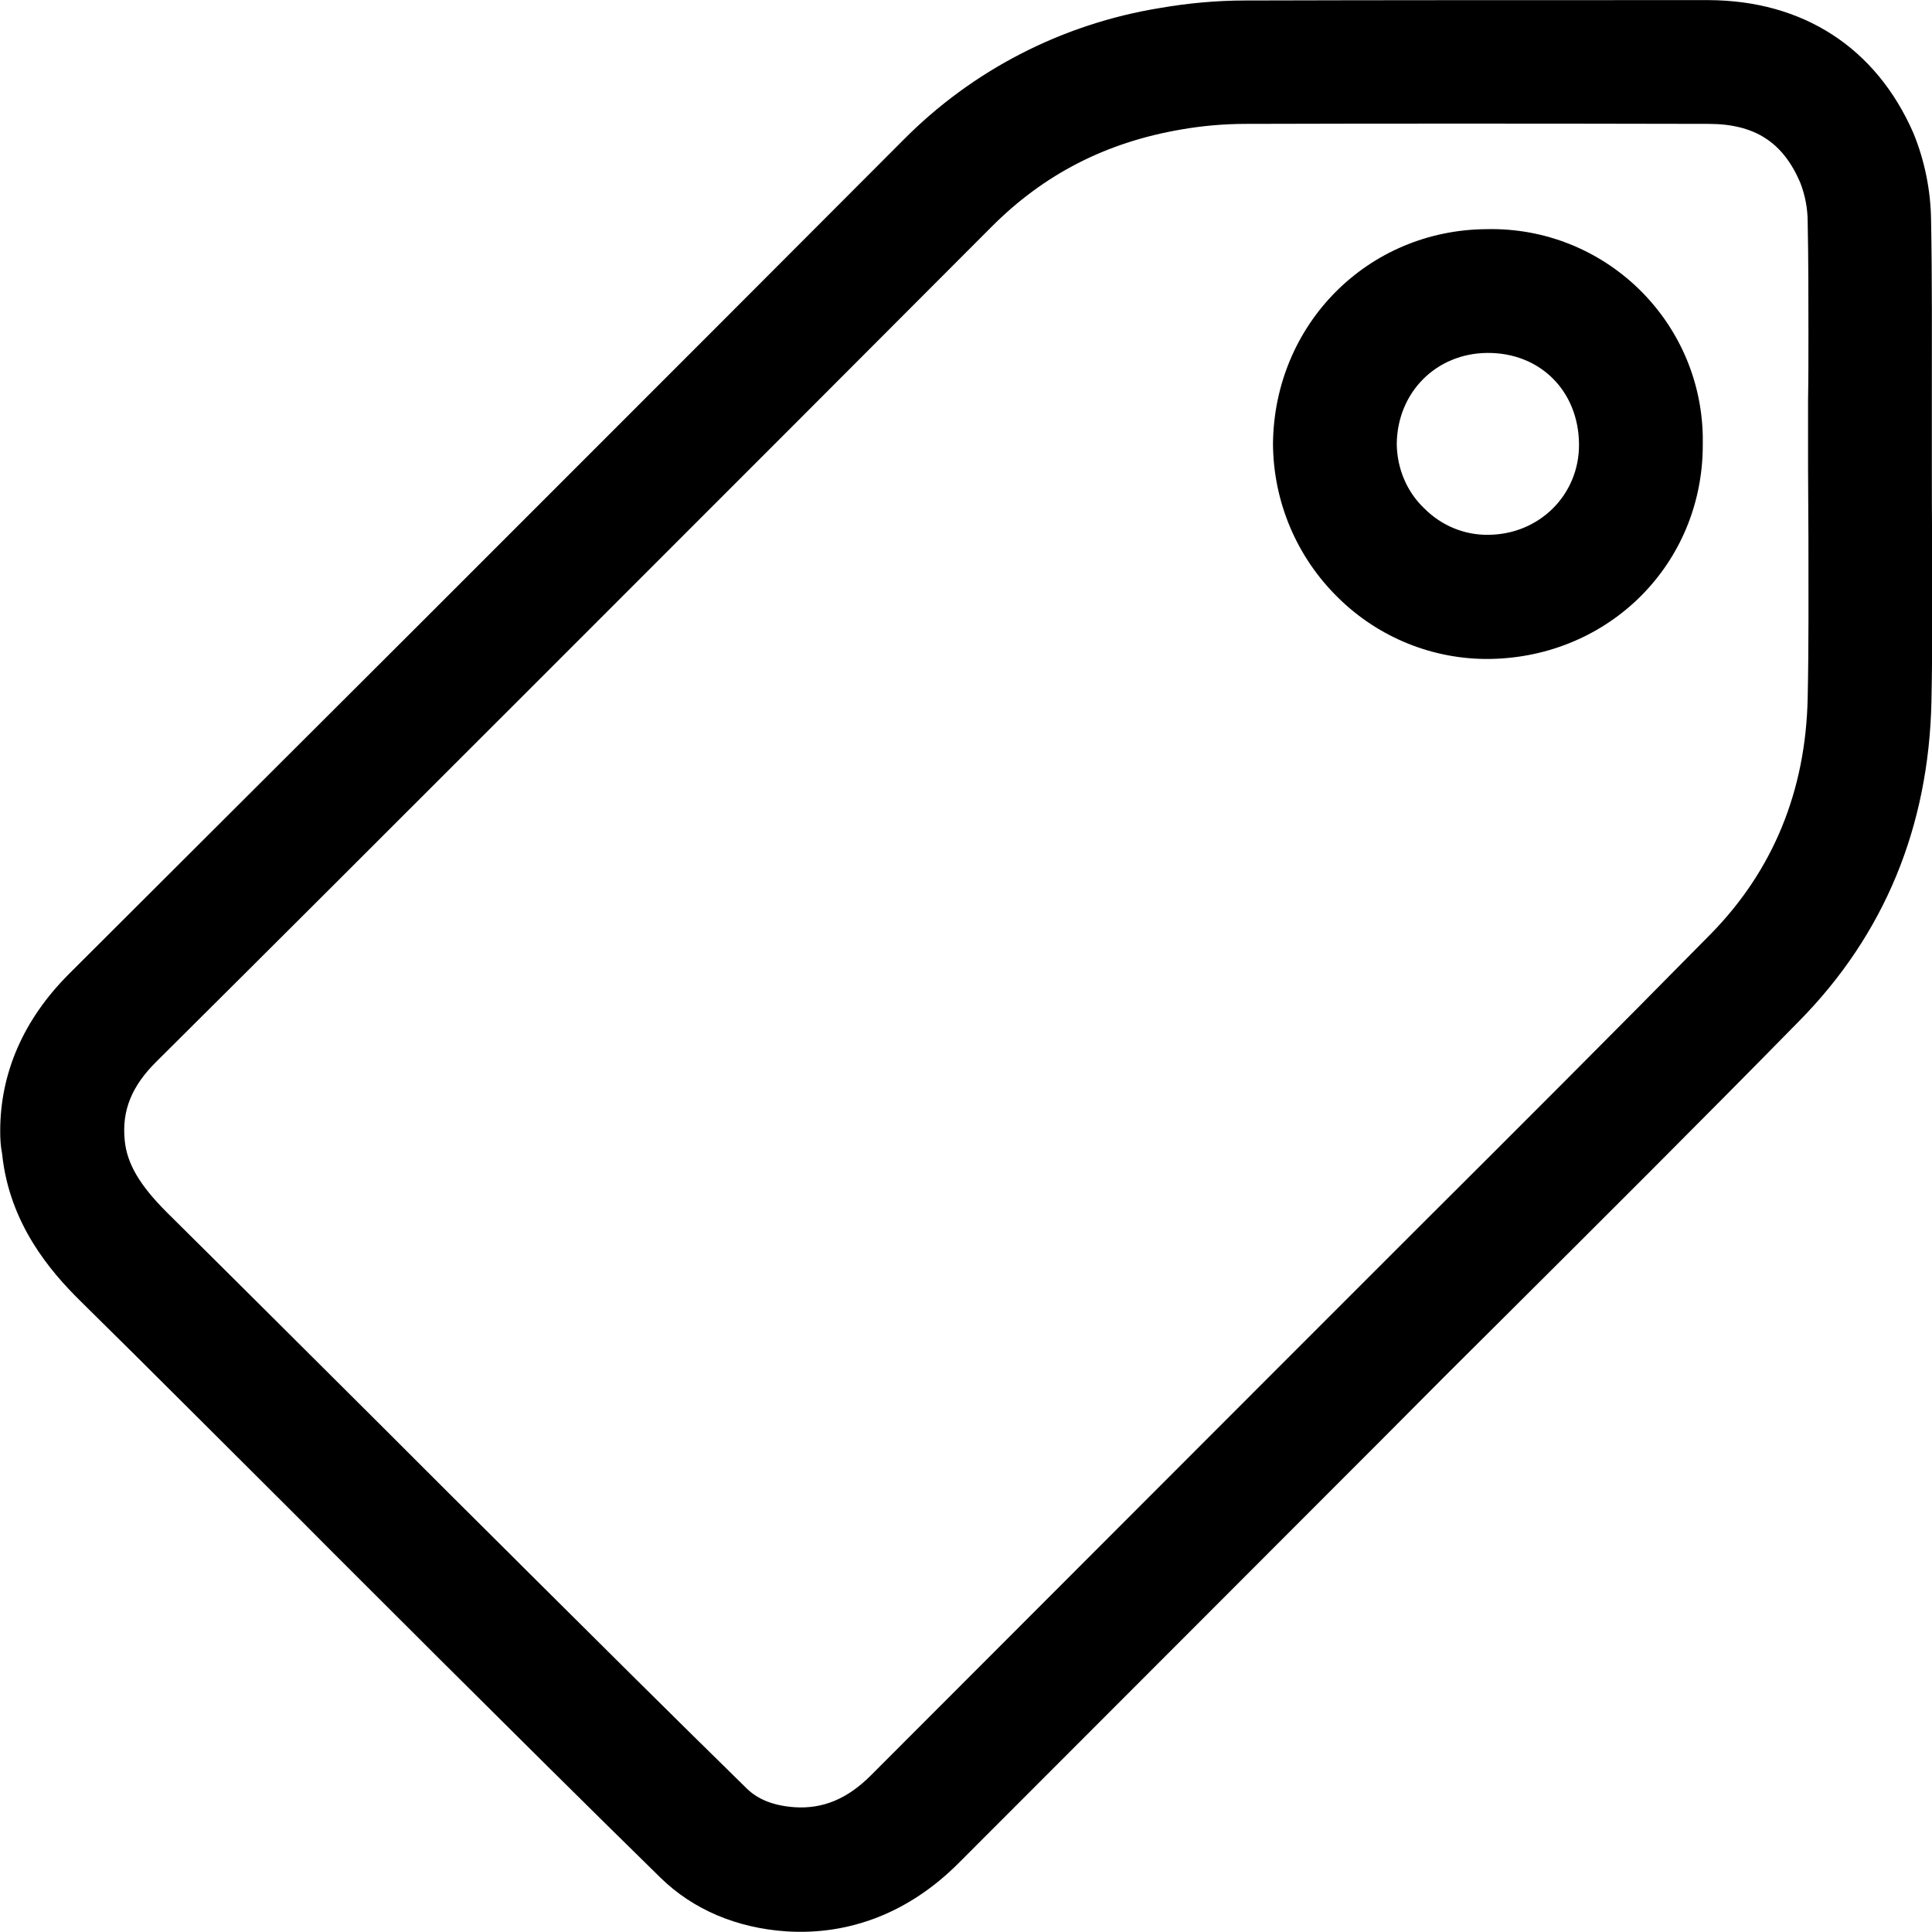 <svg id="Layer_1" enable-background="new 0 0 512 512" viewBox="0 0 512 512" xmlns="http://www.w3.org/2000/svg" width="300" height="300" version="1.1" xmlns:xlink="http://www.w3.org/1999/xlink" xmlns:svgjs="http://svgjs.dev/svgjs"><g width="100%" height="100%" transform="matrix(6.123233995736766e-17,1,-1,6.123233995736766e-17,512.054,-0.07)"><g id="Layer_2_00000070119364110119009650000004058617860053300370_"><g id="tag"><path d="m299.8 512c-15.4 0-29.6-6.2-41.6-18.2-30.5-30.6-61.6-61.7-91.6-91.8l-28.7-28.7c-33-33-67.1-67.1-100.7-100.6-18.6-18.4-30.8-42.2-35-68-1.3-7.5-2-15.1-2-22.7-.1-35.6-.1-74.6-.1-122.7.1-25.1 12.6-44.4 35.2-54.3 7.3-3 15.2-4.6 23.1-4.7 16-.3 32.3-.2 48-.2h17.7.1c6.3 0 12.5 0 18.8-.1 14.1 0 28.5-.1 42.9.2 33.3.7 61.9 12.5 84.8 35.1 26.3 25.8 52.7 52.3 78.3 78 10.6 10.7 21.2 21.3 31.9 31.9l113 112.9c12.9 12.9 19.1 28.7 18 45.6-.9 13.2-5.8 24.7-14.2 33.3-19.2 19.6-38.9 39.4-57.9 58.5l-3.5 3.5c-11.5 11.5-23 23.1-34.5 34.5-18.7 18.8-38.1 38.1-57 57.3-7.9 8-20.5 18.8-39 20.7-2 .4-4 .5-6 .5zm-211.1-479.2c-9.9 0-19.9 0-29.8.2-3.6 0-7.2.7-10.5 2-10.7 4.6-15.5 12.1-15.5 24.3-.1 48-.1 87 0 122.5 0 5.8.5 11.6 1.5 17.3 3.4 19.8 11.8 36.3 25.9 50.3 33.6 33.5 67.7 67.6 100.7 100.6l28.7 28.7c30.1 30.1 61.1 61.1 91.6 91.8 6.6 6.7 13.1 9.3 21 8.5 6.2-.6 11.9-4 19.1-11.2 19-19.2 38.4-38.6 57.1-57.4 11.5-11.5 23-23 34.4-34.5l3.5-3.5c19-19.1 38.6-38.8 57.7-58.3 2.9-3 4.5-7.1 4.9-12.6.5-7.5-2.2-14-8.4-20.2l-113-112.9c-10.7-10.7-21.3-21.3-31.9-31.9-25.5-25.6-51.9-52-78.1-77.8-16.8-16.5-37.9-25.2-62.6-25.7-13.9-.3-28.2-.2-42-.2-6.3 0-12.6.1-19 .1h-.1c-5.9 0-11.9 0-17.8 0-5.6-.1-11.4-.1-17.4-.1zm29 141.9c-31.7-.3-56.7-25.1-56.9-56.6-.7-31 23.9-56.7 54.9-57.3h1.8.5c31.4 0 56.2 24.7 56.7 56.4.2 15.1-5.7 29.6-16.3 40.3-10.7 10.9-25.3 17.1-40.7 17.2zm.3-81.1h-.2c-14.1.1-24.3 10.3-24.2 24.3.1 13.6 10.5 23.9 24.2 24 6.5-.1 12.7-2.7 17.1-7.4 4.5-4.5 7-10.6 6.9-16.9-.1-13.5-10.6-24-23.8-24z" fill="#000000" fill-opacity="1" data-original-color="#000000ff" stroke="none" stroke-opacity="1"/></g></g></g></svg>